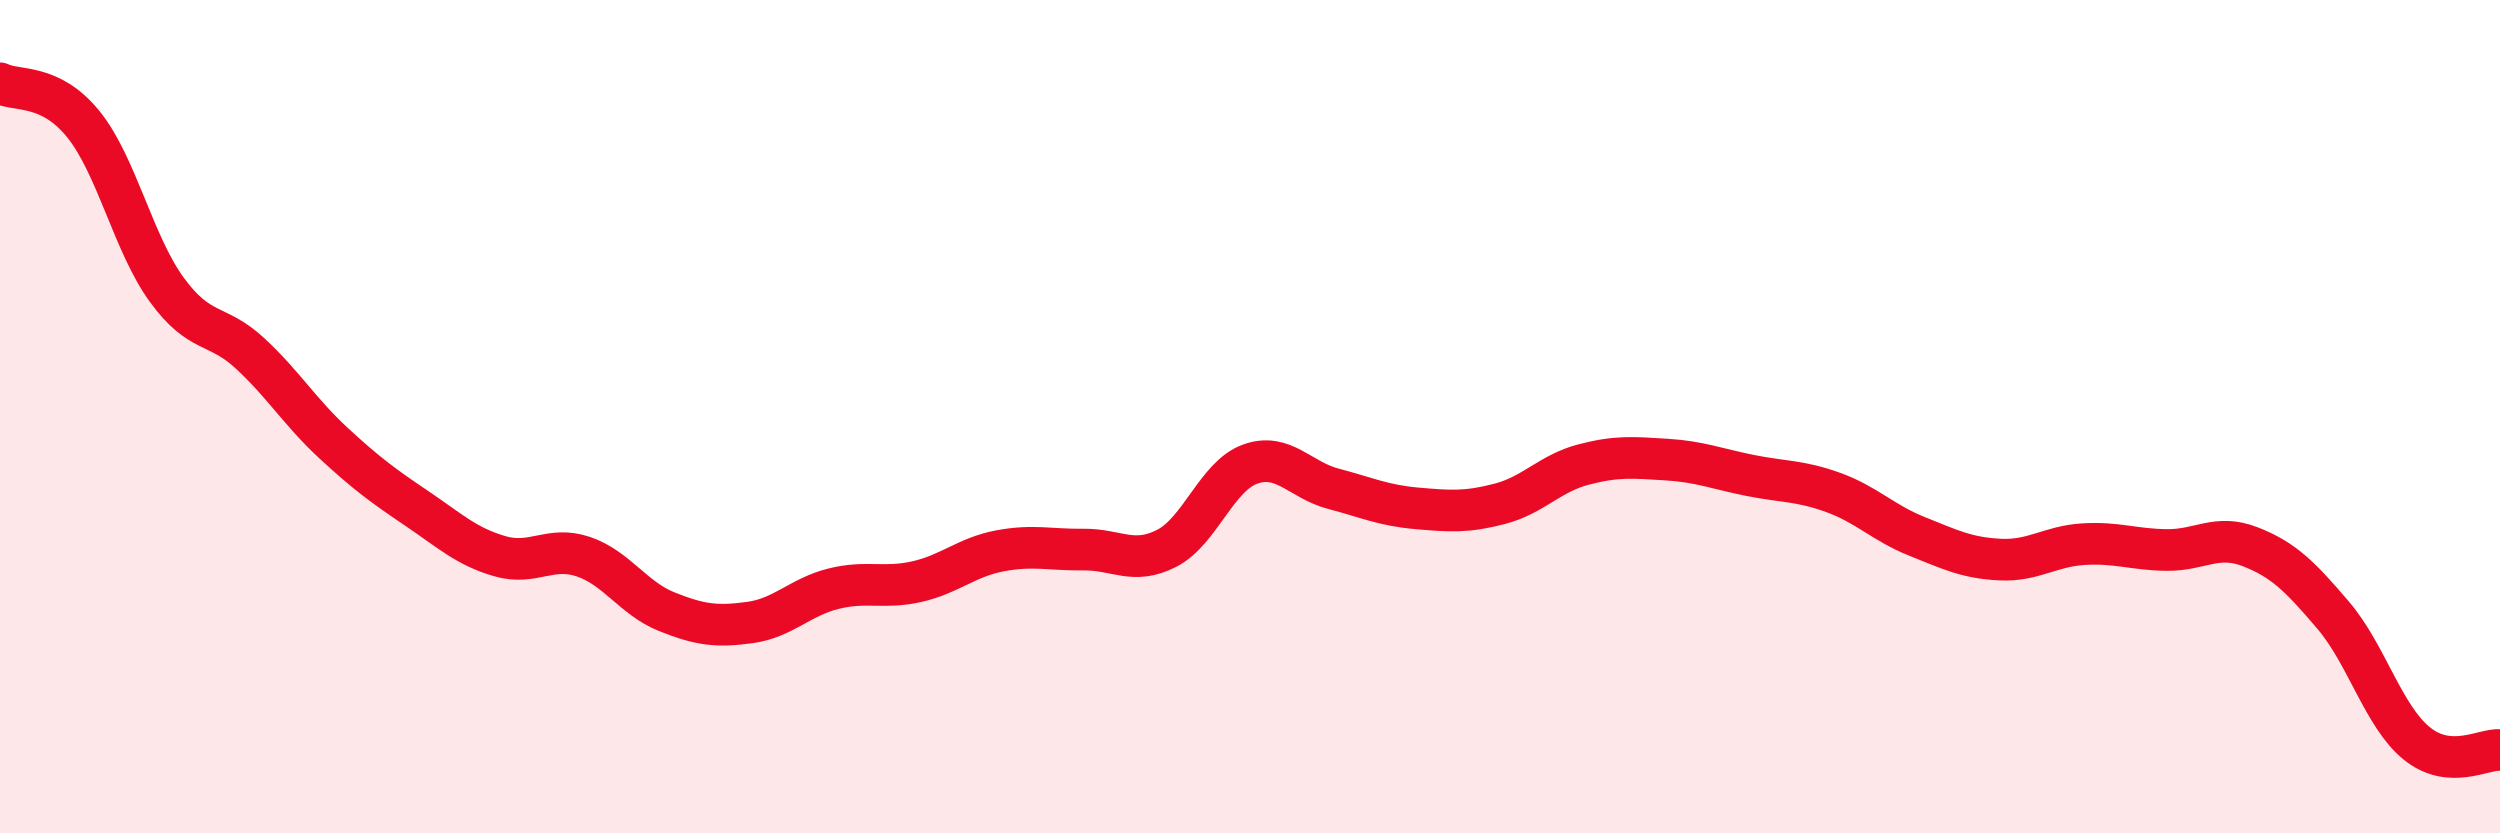 
    <svg width="60" height="20" viewBox="0 0 60 20" xmlns="http://www.w3.org/2000/svg">
      <path
        d="M 0,2 C 0.4,2.2 1.2,1.99 2,2.98 C 2.8,3.97 3.2,5.85 4,6.95 C 4.8,8.05 5.2,7.74 6,8.48 C 6.8,9.22 7.2,9.89 8,10.63 C 8.8,11.37 9.2,11.66 10,12.2 C 10.8,12.74 11.2,13.12 12,13.35 C 12.8,13.58 13.2,13.09 14,13.36 C 14.8,13.63 15.2,14.36 16,14.68 C 16.8,15 17.2,15.05 18,14.94 C 18.8,14.83 19.2,14.33 20,14.13 C 20.8,13.93 21.2,14.14 22,13.96 C 22.8,13.78 23.2,13.37 24,13.22 C 24.8,13.07 25.2,13.2 26,13.19 C 26.8,13.18 27.2,13.57 28,13.16 C 28.8,12.75 29.2,11.43 30,11.14 C 30.8,10.85 31.2,11.52 32,11.73 C 32.8,11.94 33.2,12.13 34,12.2 C 34.8,12.27 35.2,12.3 36,12.09 C 36.8,11.88 37.2,11.36 38,11.15 C 38.8,10.94 39.2,10.98 40,11.03 C 40.8,11.08 41.2,11.25 42,11.41 C 42.8,11.57 43.2,11.53 44,11.82 C 44.8,12.11 45.2,12.55 46,12.87 C 46.8,13.19 47.2,13.39 48,13.43 C 48.8,13.47 49.2,13.11 50,13.06 C 50.8,13.01 51.2,13.19 52,13.2 C 52.8,13.21 53.2,12.81 54,13.12 C 54.8,13.43 55.2,13.83 56,14.77 C 56.8,15.71 57.2,17.19 58,17.84 C 58.8,18.49 59.6,17.97 60,18L60 20L0 20Z"
        fill="#EB0A25"
        opacity="0.1"
        stroke-linecap="round"
        stroke-linejoin="round"
      />
      <path
        d="M 0,2 C 0.4,2.2 1.2,1.99 2,2.98 C 2.8,3.97 3.2,5.85 4,6.95 C 4.8,8.05 5.2,7.74 6,8.48 C 6.8,9.22 7.2,9.89 8,10.63 C 8.8,11.37 9.2,11.66 10,12.2 C 10.8,12.74 11.2,13.12 12,13.35 C 12.8,13.58 13.2,13.09 14,13.36 C 14.8,13.63 15.2,14.36 16,14.68 C 16.8,15 17.2,15.05 18,14.94 C 18.8,14.83 19.2,14.33 20,14.13 C 20.8,13.93 21.2,14.14 22,13.96 C 22.8,13.78 23.2,13.37 24,13.22 C 24.8,13.07 25.2,13.2 26,13.19 C 26.8,13.18 27.2,13.57 28,13.16 C 28.8,12.75 29.2,11.43 30,11.14 C 30.8,10.85 31.2,11.52 32,11.73 C 32.8,11.94 33.2,12.13 34,12.2 C 34.8,12.27 35.2,12.3 36,12.09 C 36.8,11.88 37.2,11.36 38,11.15 C 38.8,10.94 39.2,10.98 40,11.03 C 40.8,11.08 41.2,11.25 42,11.41 C 42.8,11.57 43.2,11.53 44,11.82 C 44.8,12.11 45.2,12.55 46,12.87 C 46.8,13.19 47.2,13.39 48,13.43 C 48.8,13.47 49.2,13.11 50,13.06 C 50.8,13.01 51.2,13.19 52,13.2 C 52.8,13.21 53.2,12.81 54,13.12 C 54.8,13.43 55.2,13.83 56,14.77 C 56.8,15.71 57.2,17.19 58,17.84 C 58.8,18.49 59.6,17.97 60,18"
        stroke="#EB0A25"
        stroke-width="1"
        fill="none"
        stroke-linecap="round"
        stroke-linejoin="round"
      />
    </svg>
  